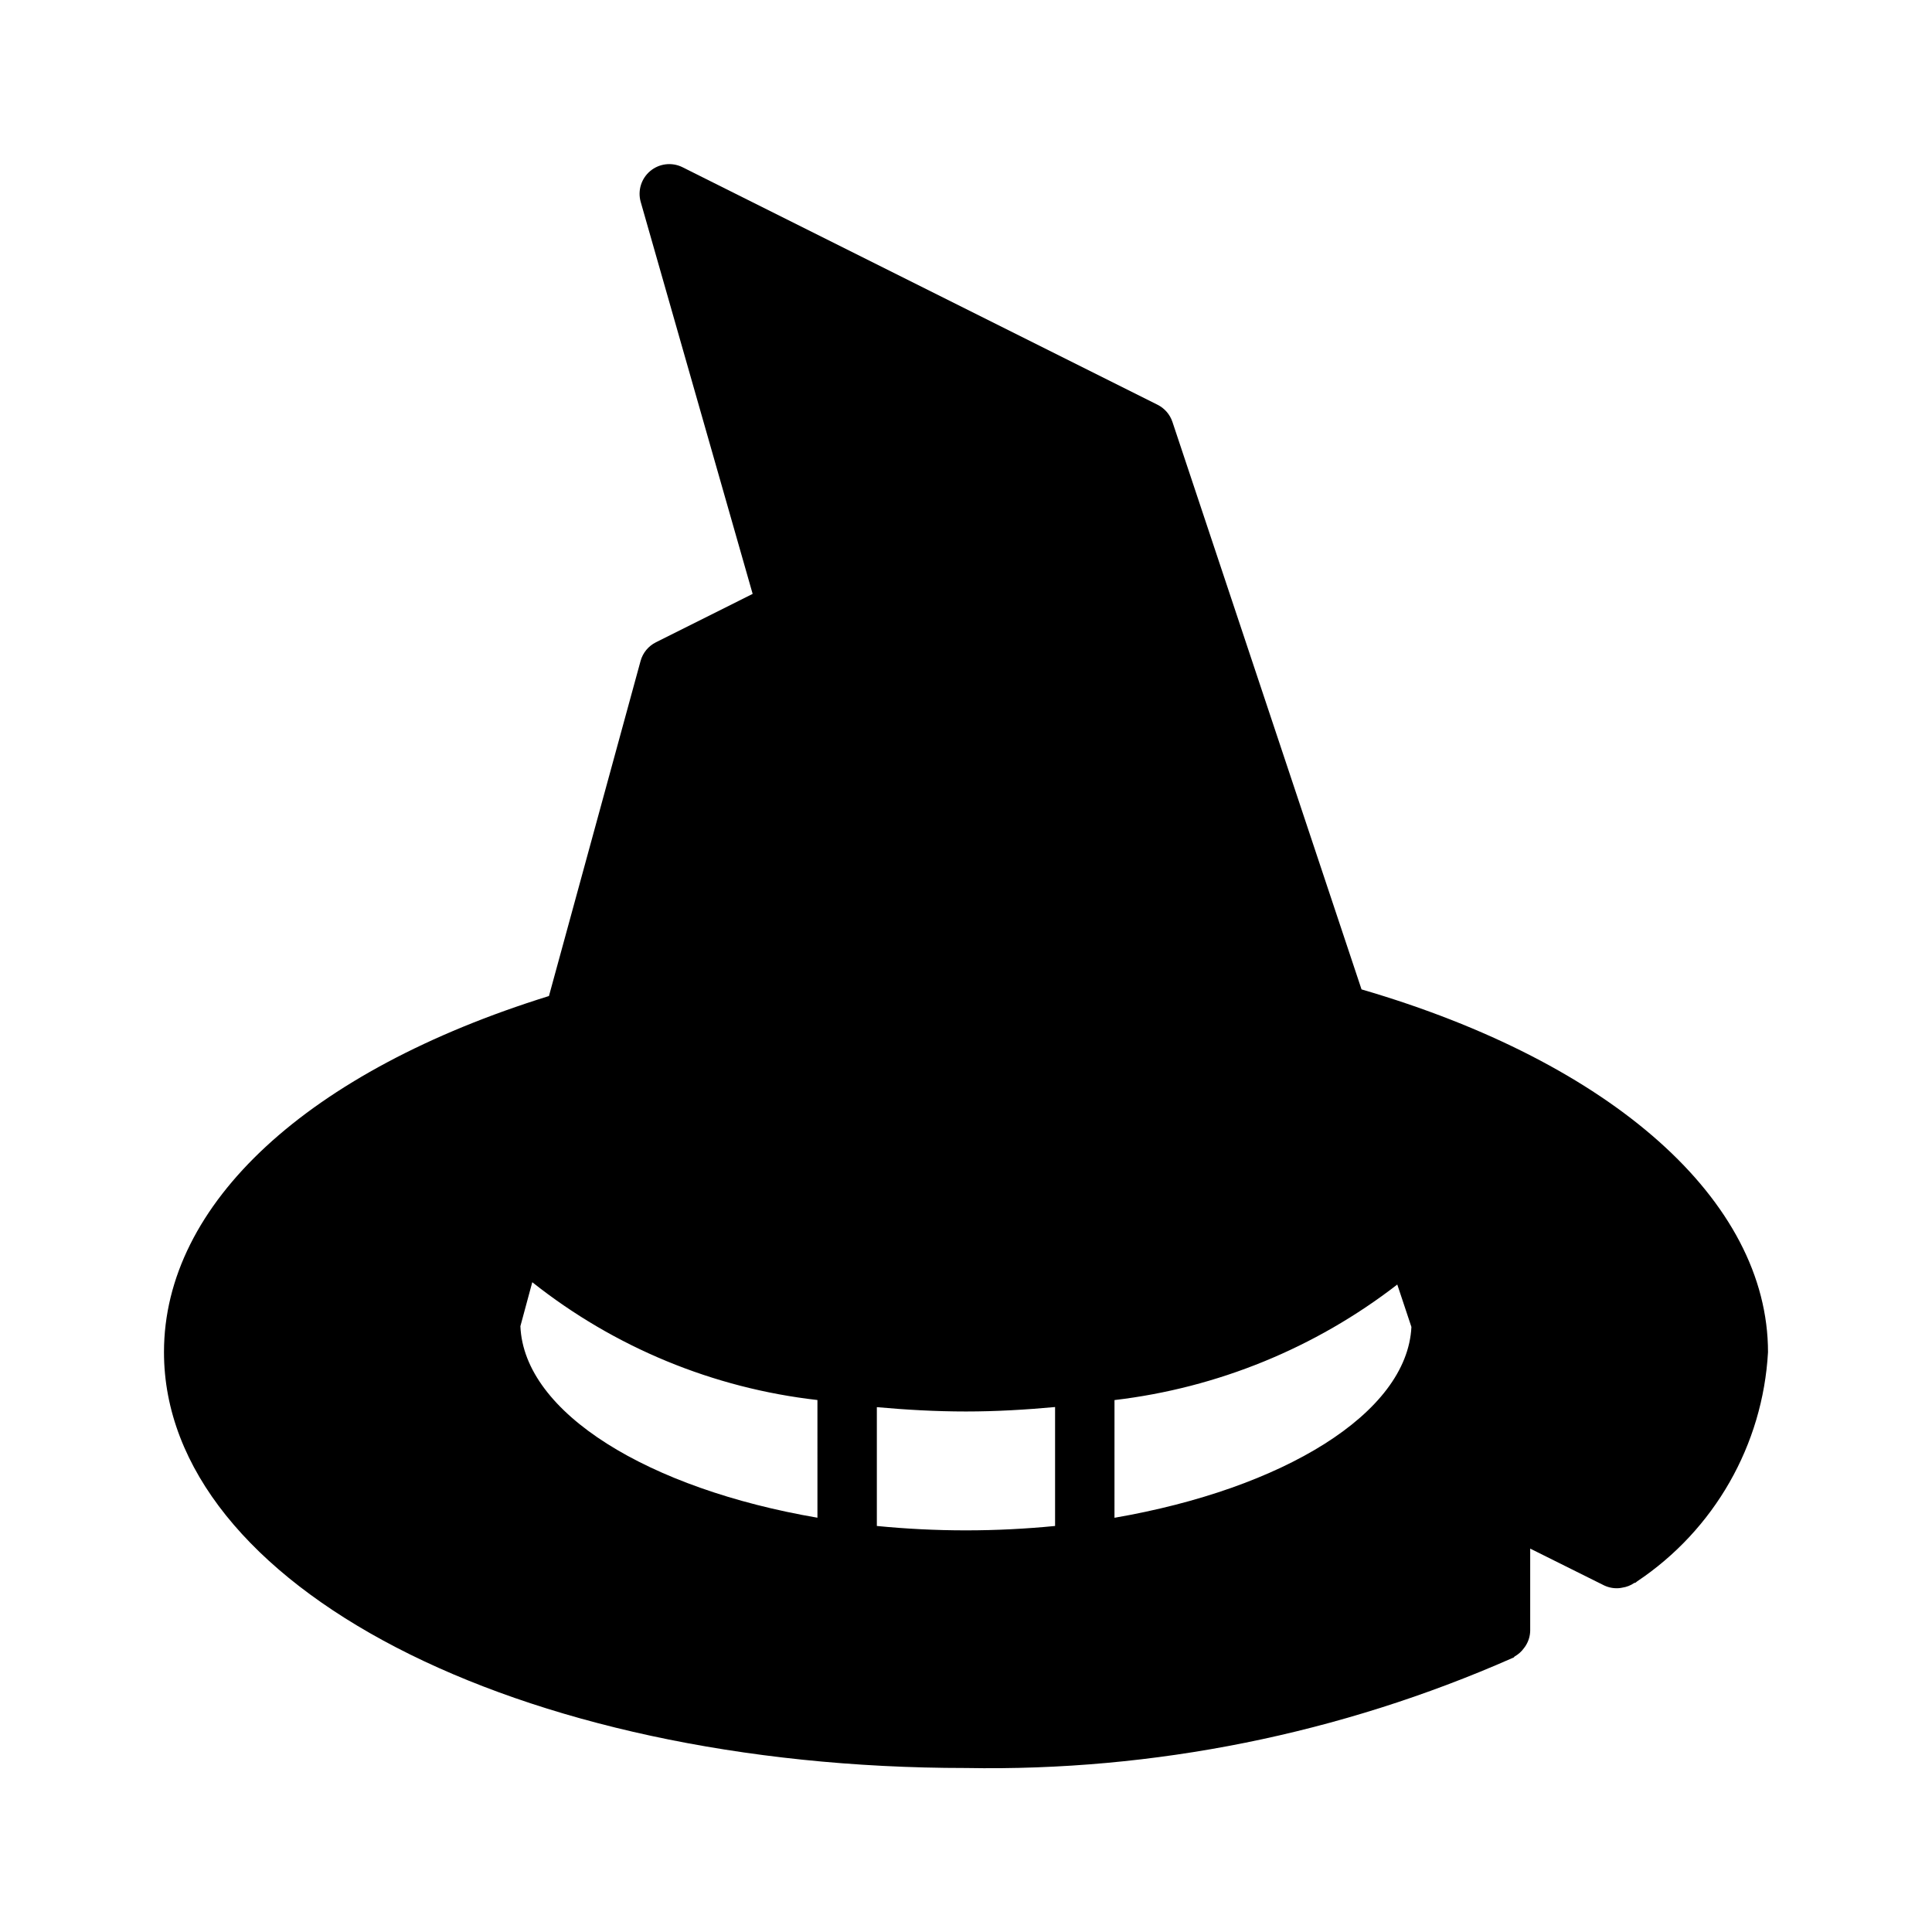 <?xml version="1.0" encoding="UTF-8"?>
<!-- Uploaded to: ICON Repo, www.svgrepo.com, Generator: ICON Repo Mixer Tools -->
<svg fill="#000000" width="800px" height="800px" version="1.1" viewBox="144 144 512 512" xmlns="http://www.w3.org/2000/svg">
 <path d="m504.82 406.2-50.113-150.39c-0.664-1.984-2.086-3.621-3.953-4.551l-125.95-62.977c-2.785-1.352-6.102-0.945-8.48 1.035-2.375 1.984-3.371 5.176-2.539 8.16l29.676 103.91-25.648 12.832h0.004c-2 1-3.477 2.805-4.062 4.957l-24.277 88.781c-63.938 19.871-102.02 55.012-102.02 94.371 0 61.797 93.363 110.21 212.54 110.21h0.004c49.785 0.906 99.168-9.027 144.73-29.109l0.332-0.141c0.141 0 0.203-0.234 0.348-0.316h-0.004c0.977-0.551 1.824-1.309 2.473-2.219 0.203-0.254 0.387-0.523 0.551-0.805 0.68-1.141 1.055-2.438 1.086-3.762v-21.793l19.633 9.777c1.195 0.559 2.512 0.805 3.824 0.711 0.324-0.023 0.645-0.07 0.961-0.141 1.129-0.168 2.207-0.586 3.148-1.23 0.141-0.094 0.332 0 0.457-0.172l0.285-0.234v-0.004c20.488-13.668 33.348-36.18 34.715-60.77 0-40.133-41.203-76.723-107.72-96.133zm-144.19 140.01c-44.68-7.652-77.777-27.727-78.719-50.758l3.148-11.652c21.773 17.273 47.957 28.09 75.57 31.219zm62.977 2.188c-7.652 0.754-15.555 1.164-23.617 1.164s-15.965-0.41-23.617-1.164v-31.488c7.699 0.691 15.539 1.148 23.617 1.148s15.902-0.473 23.617-1.18zm15.742-2.172 0.004-31.191c27.297-3.215 53.203-13.801 74.941-30.621l3.746 11.242c-1.117 22.953-34.148 42.887-78.688 50.57z"/>
</svg>